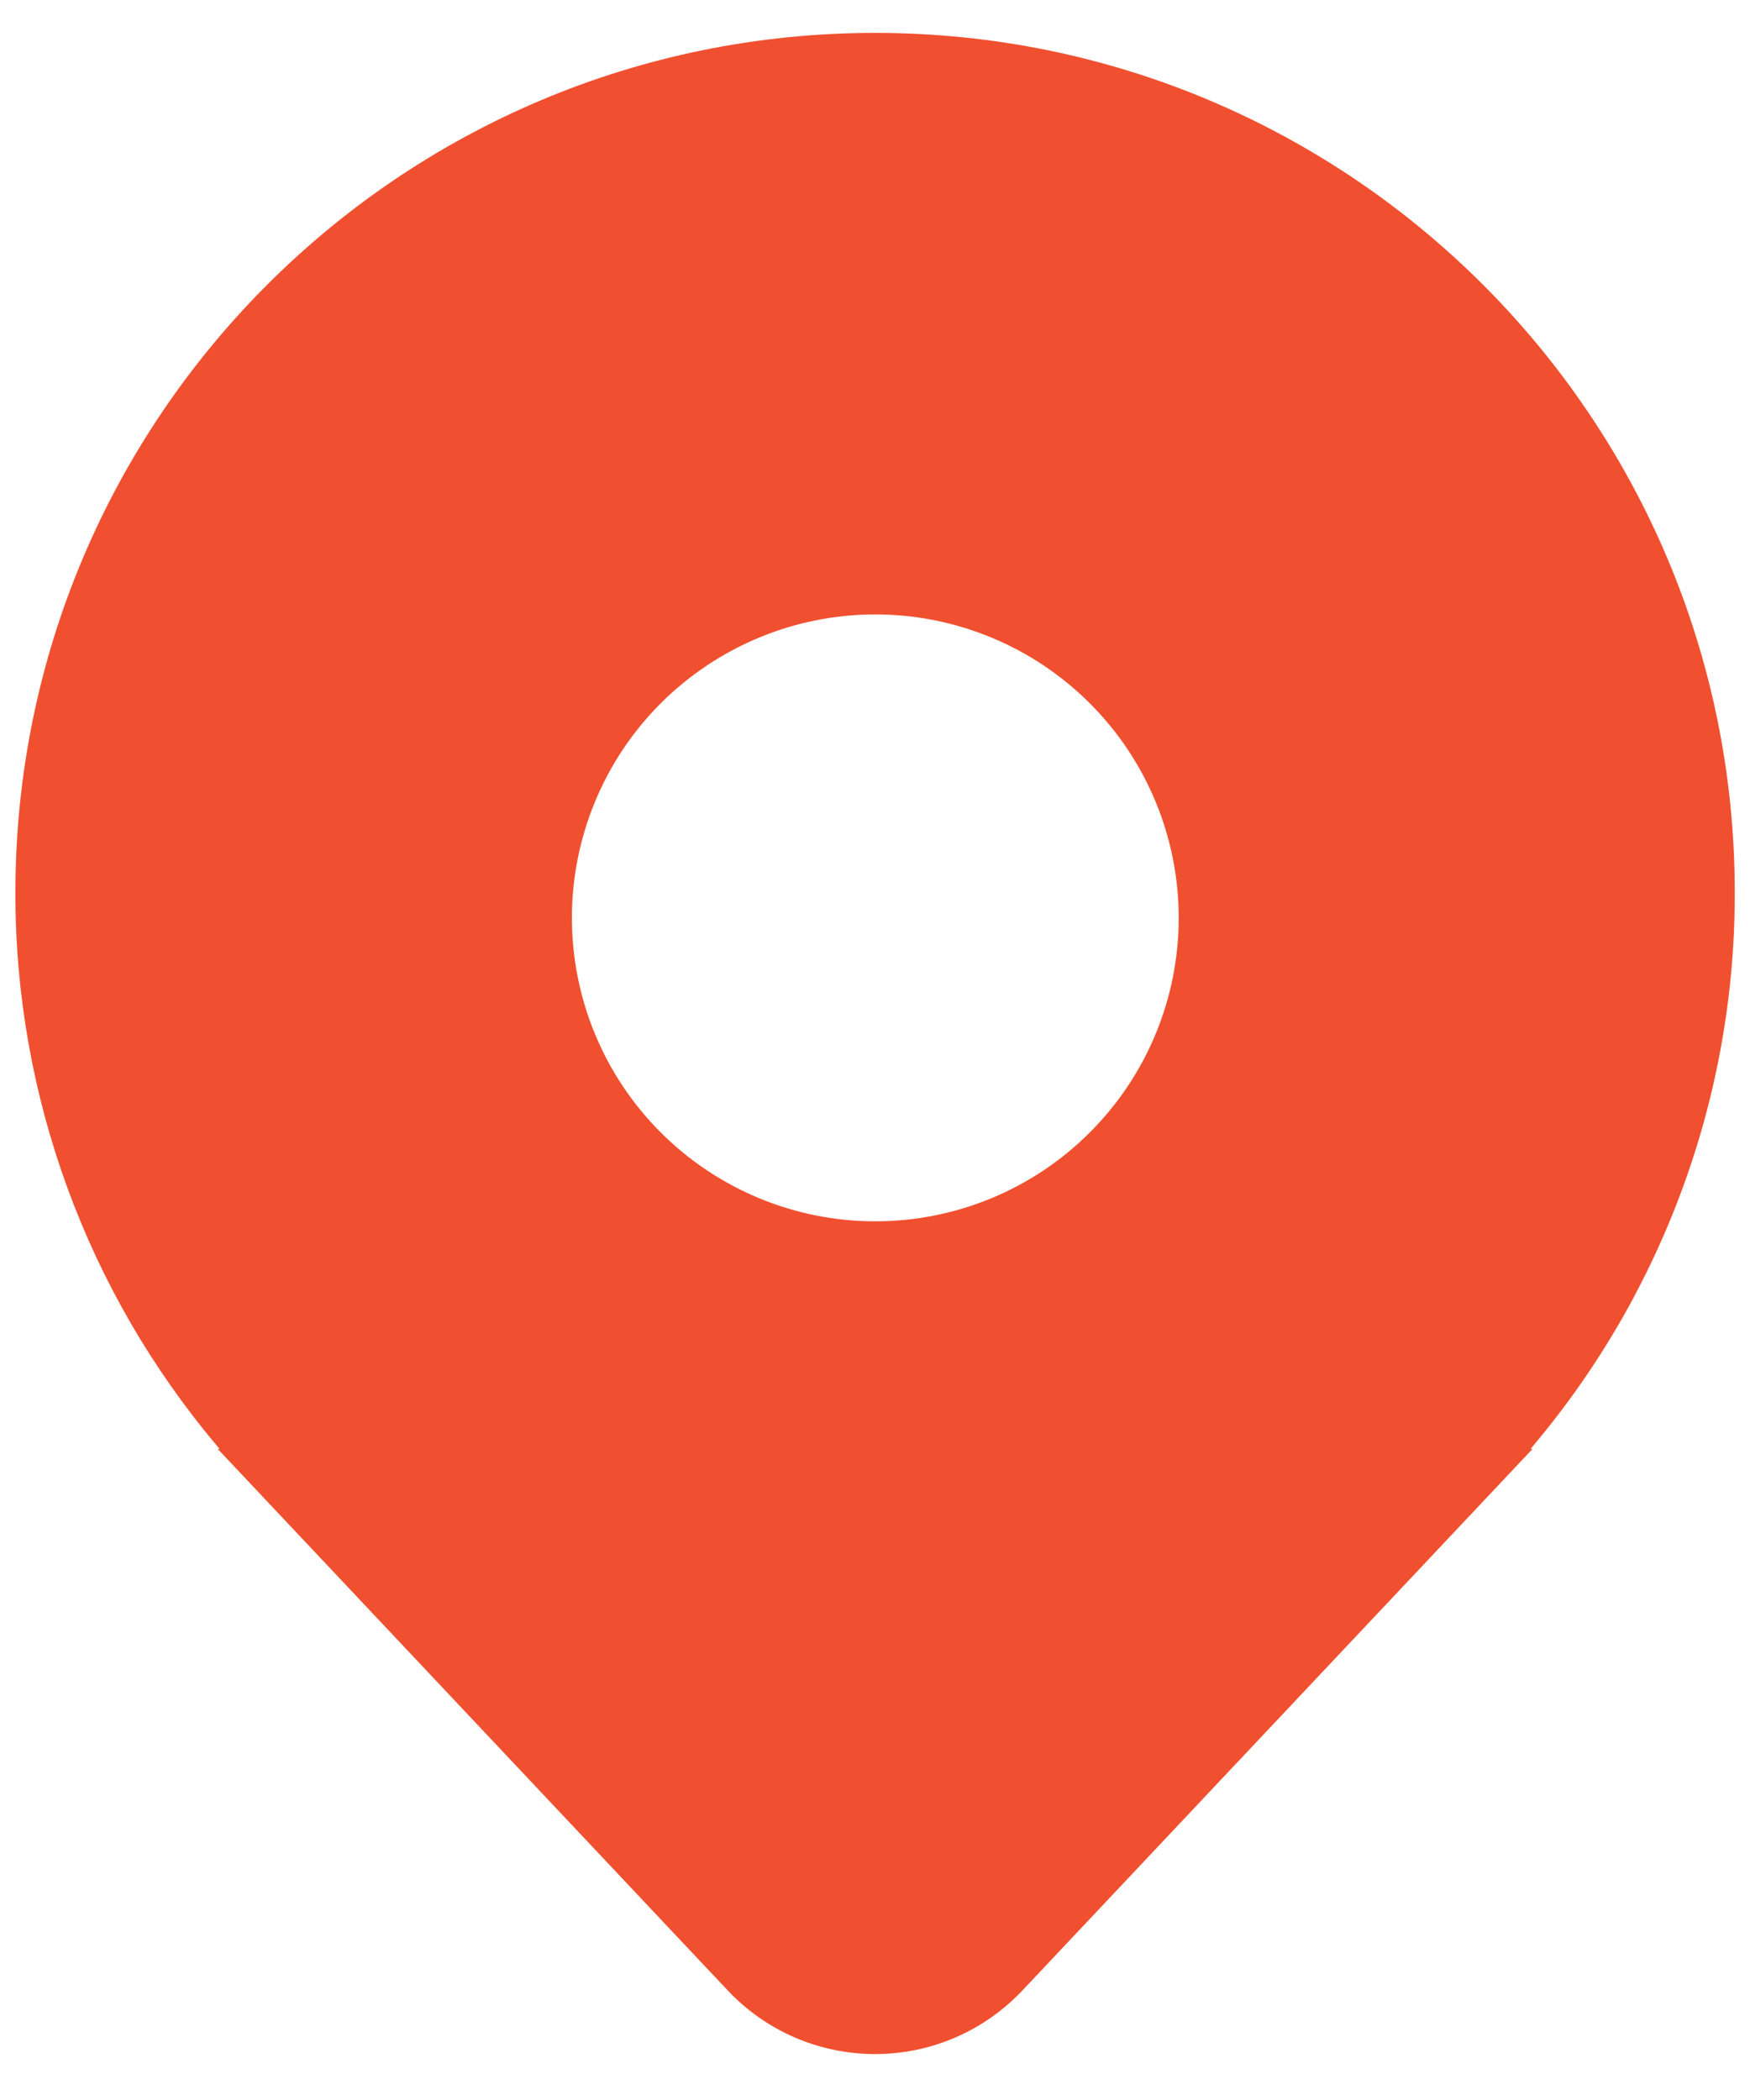 <?xml version="1.0" encoding="UTF-8"?> <svg xmlns="http://www.w3.org/2000/svg" width="20" height="24" viewBox="0 0 20 24" fill="none"> <path d="M18.678 14.813C19.434 13.394 19.829 11.81 19.826 10.201C19.826 4.775 15.428 0.376 10.001 0.376C4.575 0.376 0.176 4.775 0.176 10.201C0.172 12.519 0.991 14.763 2.488 16.533L2.499 16.547C2.503 16.551 2.507 16.555 2.51 16.559H2.488L8.318 22.749C8.534 22.978 8.795 23.161 9.084 23.286C9.374 23.411 9.686 23.475 10.001 23.475C10.316 23.475 10.628 23.411 10.917 23.286C11.207 23.161 11.467 22.978 11.684 22.749L17.515 16.559H17.492L17.502 16.548L17.503 16.547C17.545 16.497 17.586 16.447 17.627 16.396C18.028 15.904 18.38 15.373 18.679 14.813L18.678 14.813ZM10.003 13.958C9.084 13.958 8.202 13.593 7.551 12.942C6.901 12.292 6.536 11.41 6.536 10.49C6.536 9.571 6.901 8.688 7.551 8.038C8.202 7.388 9.084 7.022 10.003 7.022C10.923 7.022 11.805 7.388 12.455 8.038C13.106 8.688 13.471 9.571 13.471 10.49C13.471 11.41 13.106 12.292 12.455 12.942C11.805 13.593 10.923 13.958 10.003 13.958Z" fill="#F05030"></path> </svg> 